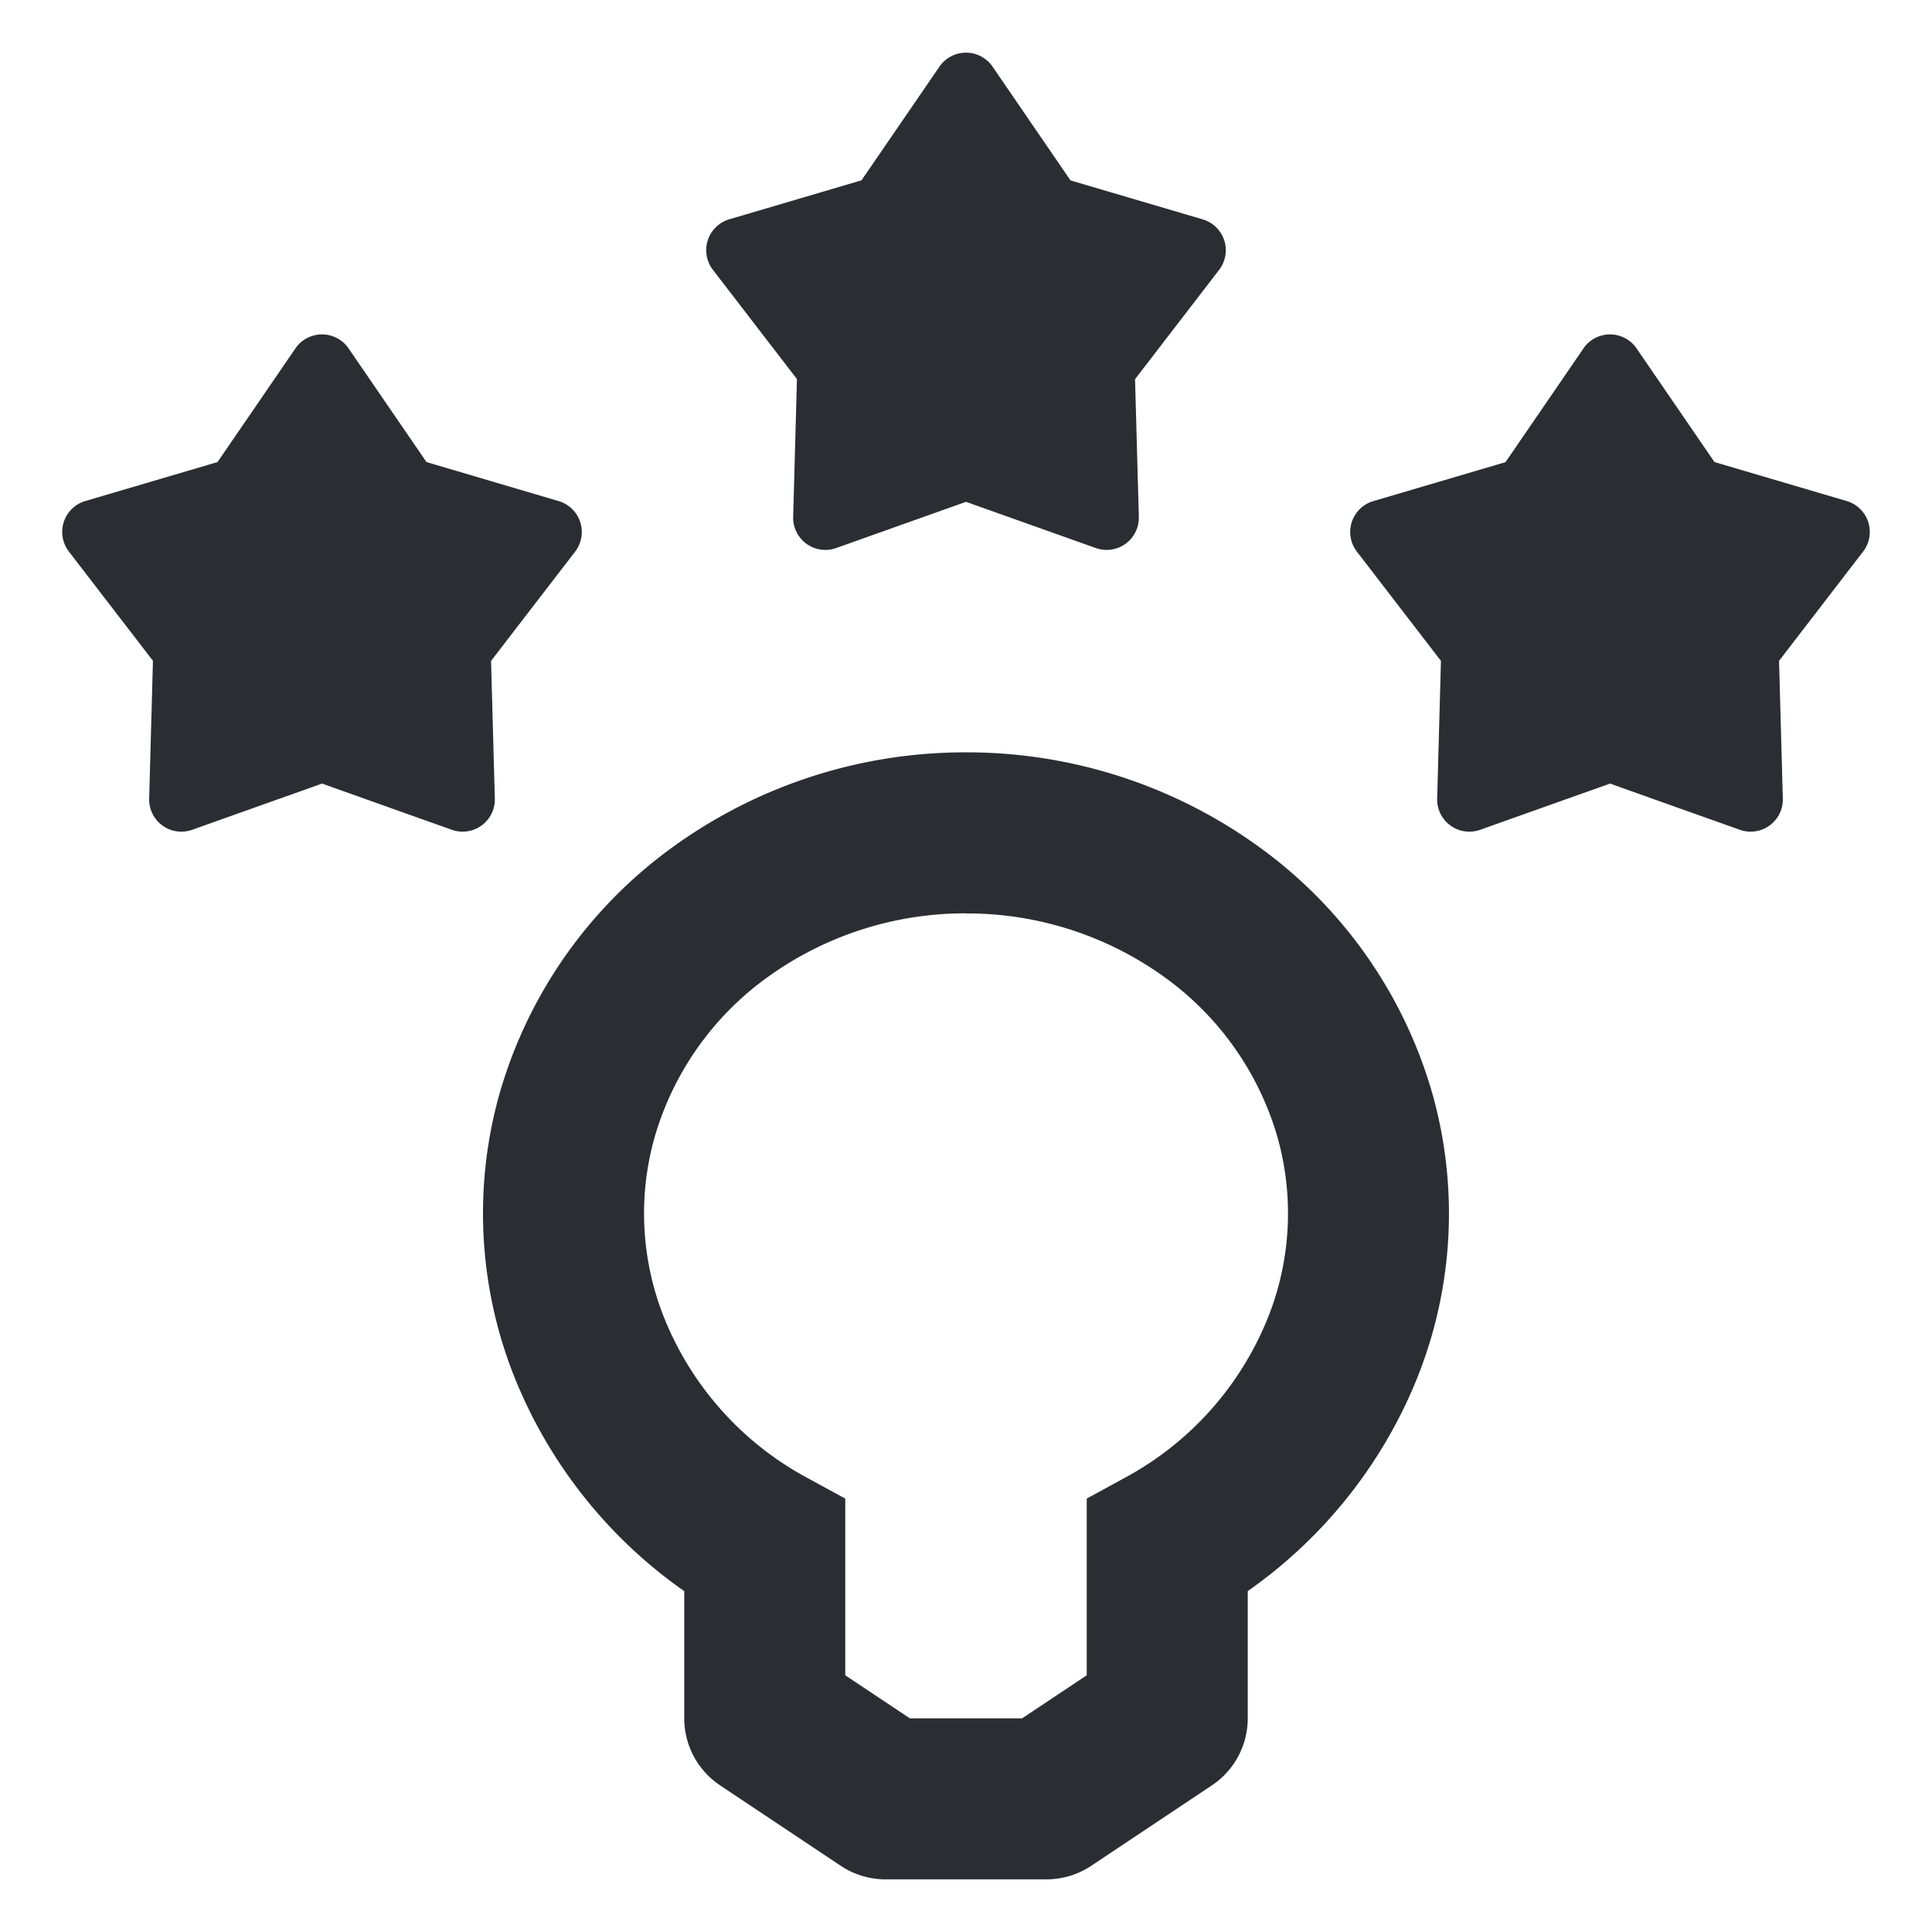 <svg width="24" height="24" viewBox="0 0 24 24" xmlns="http://www.w3.org/2000/svg"><g fill="#2B2D33" fill-rule="evenodd"><path d="M12.33.828a.4.4 0 00-.66 0l-.968 1.412-1.642.484a.4.4 0 00-.204.628L9.9 4.709 9.853 6.42a.4.4 0 00.534.388L12 6.234l1.613.574a.4.4 0 00.534-.388L14.1 4.71l1.044-1.357a.4.4 0 00-.204-.628l-1.642-.484L12.33.828zm-8 3.5a.4.4 0 00-.66 0L2.702 5.74l-1.642.484a.4.4 0 00-.204.628L1.9 8.209 1.853 9.92a.4.4 0 00.534.388L4 9.734l1.613.574a.4.4 0 00.534-.388L6.1 8.21l1.044-1.357a.4.4 0 00-.204-.628L5.298 5.74 4.33 4.328zm15.34 0a.4.4 0 01.66 0l.968 1.412 1.642.484a.4.4 0 01.204.628L22.1 8.209l.047 1.711a.4.4 0 01-.534.388L20 9.734l-1.613.574a.4.4 0 01-.534-.388l.047-1.71-1.044-1.357a.4.4 0 01.204-.628l1.642-.484.968-1.412z" fill-rule="nonzero"/><path d="M8.369 10.514A6.19 6.19 0 0112 9.346a6.19 6.19 0 013.631 1.168 5.722 5.722 0 012.16 3.063 5.487 5.487 0 01-.256 3.707 5.947 5.947 0 01-2.035 2.481v1.581a1 1 0 01-.445.832l-1.5 1a1 1 0 01-.555.168h-2a1 1 0 01-.555-.168l-1.5-1a1 1 0 01-.445-.832v-1.58a5.947 5.947 0 01-2.035-2.482 5.487 5.487 0 01-.257-3.707 5.722 5.722 0 012.161-3.063zm3.631.832a4.19 4.19 0 00-2.457.787 3.722 3.722 0 00-1.41 1.99 3.487 3.487 0 00.164 2.358 3.914 3.914 0 001.682 1.851l.521.284v2.195l.803.535h1.394l.803-.535v-2.195l.52-.284a3.914 3.914 0 001.683-1.85 3.49 3.49 0 00.165-2.36 3.722 3.722 0 00-1.411-1.99A4.19 4.19 0 0012 11.347z"/></g></svg>